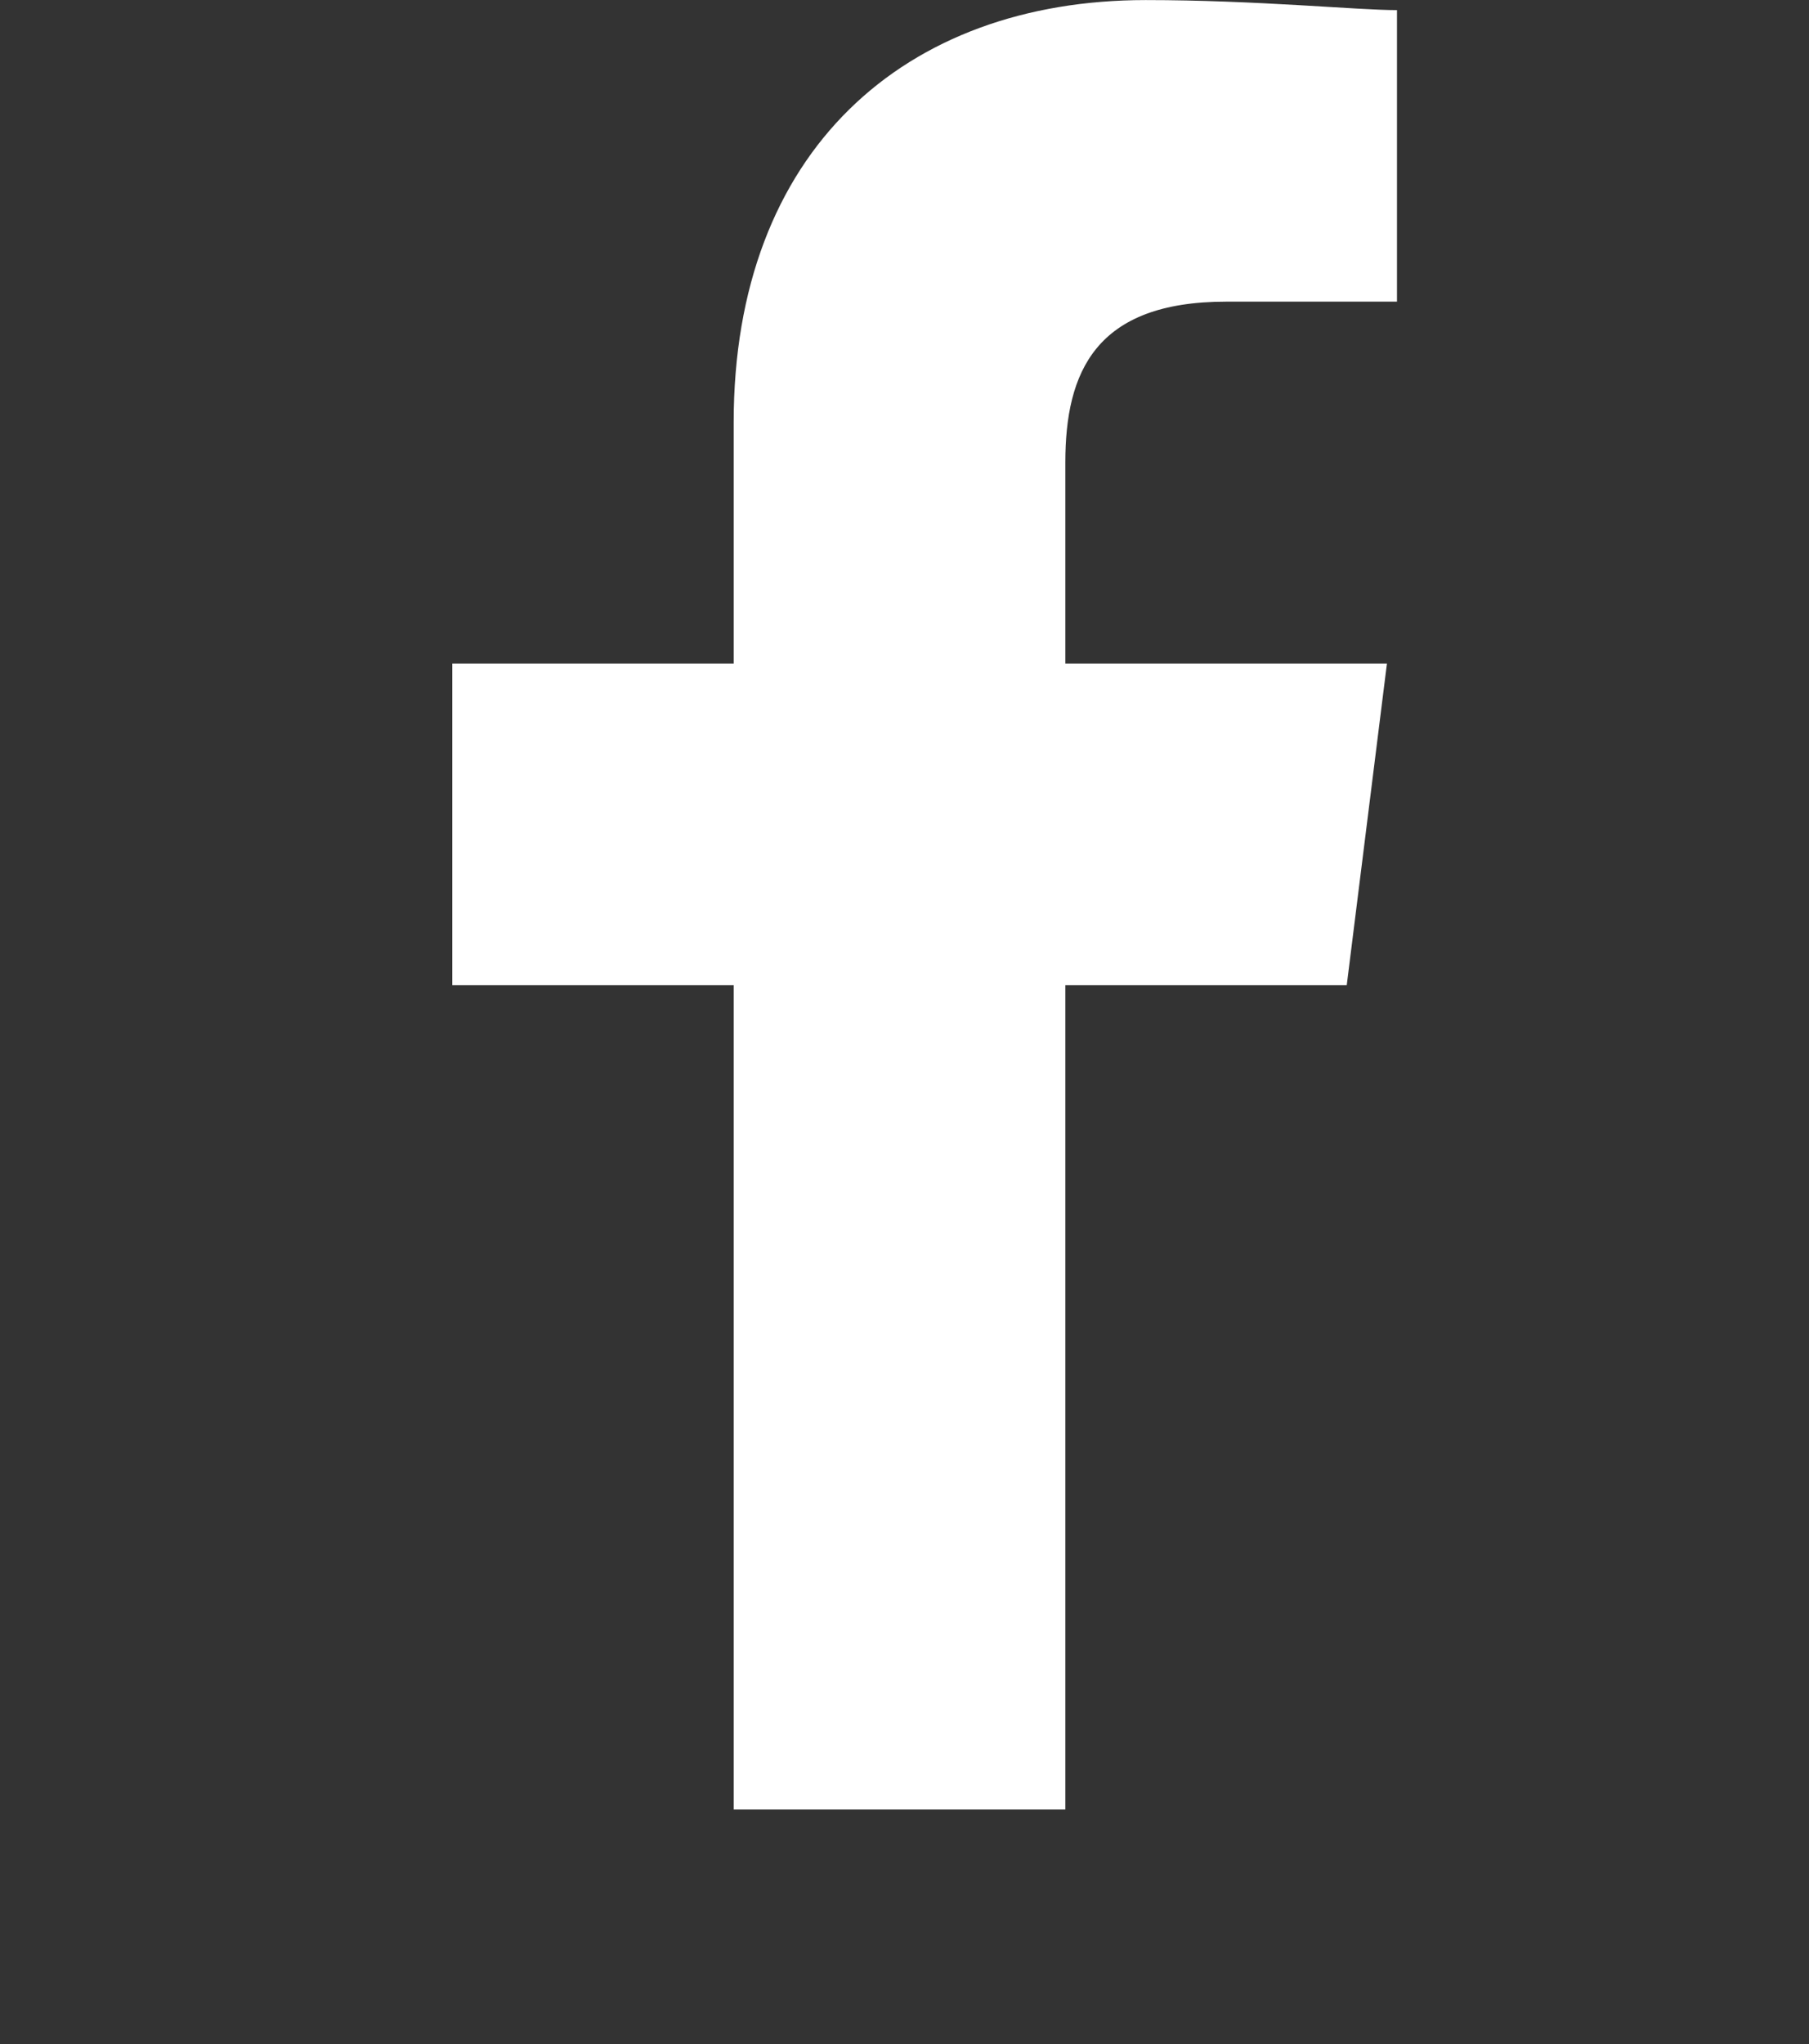 <svg xmlns="http://www.w3.org/2000/svg" xmlns:xlink="http://www.w3.org/1999/xlink" width="54" height="61" viewBox="0 0 54 61"><rect x="0" y="0" width="54" height="61" fill="#333333" stroke="none"/><defs><style>.a{fill:none;}.b{clip-path:url(#a);}.c{fill:#fff;fill-rule:evenodd;}</style><clipPath id="a"><rect class="a" width="54" height="61"/></clipPath></defs><g class="b"><rect class="a" width="54" height="65" transform="translate(0 0)"/><path class="c" d="M98.3,54V29.4h8.4l1.2-9.6H98.3v-6c0-2.7.9-4.8,4.8-4.8h5.1V.3C107,.3,104,0,100.7,0,93.5,0,88.4,4.5,88.4,12.6v7.2H80v9.6h8.4V54Z" transform="translate(-66.499 0.002)"/></g></svg>